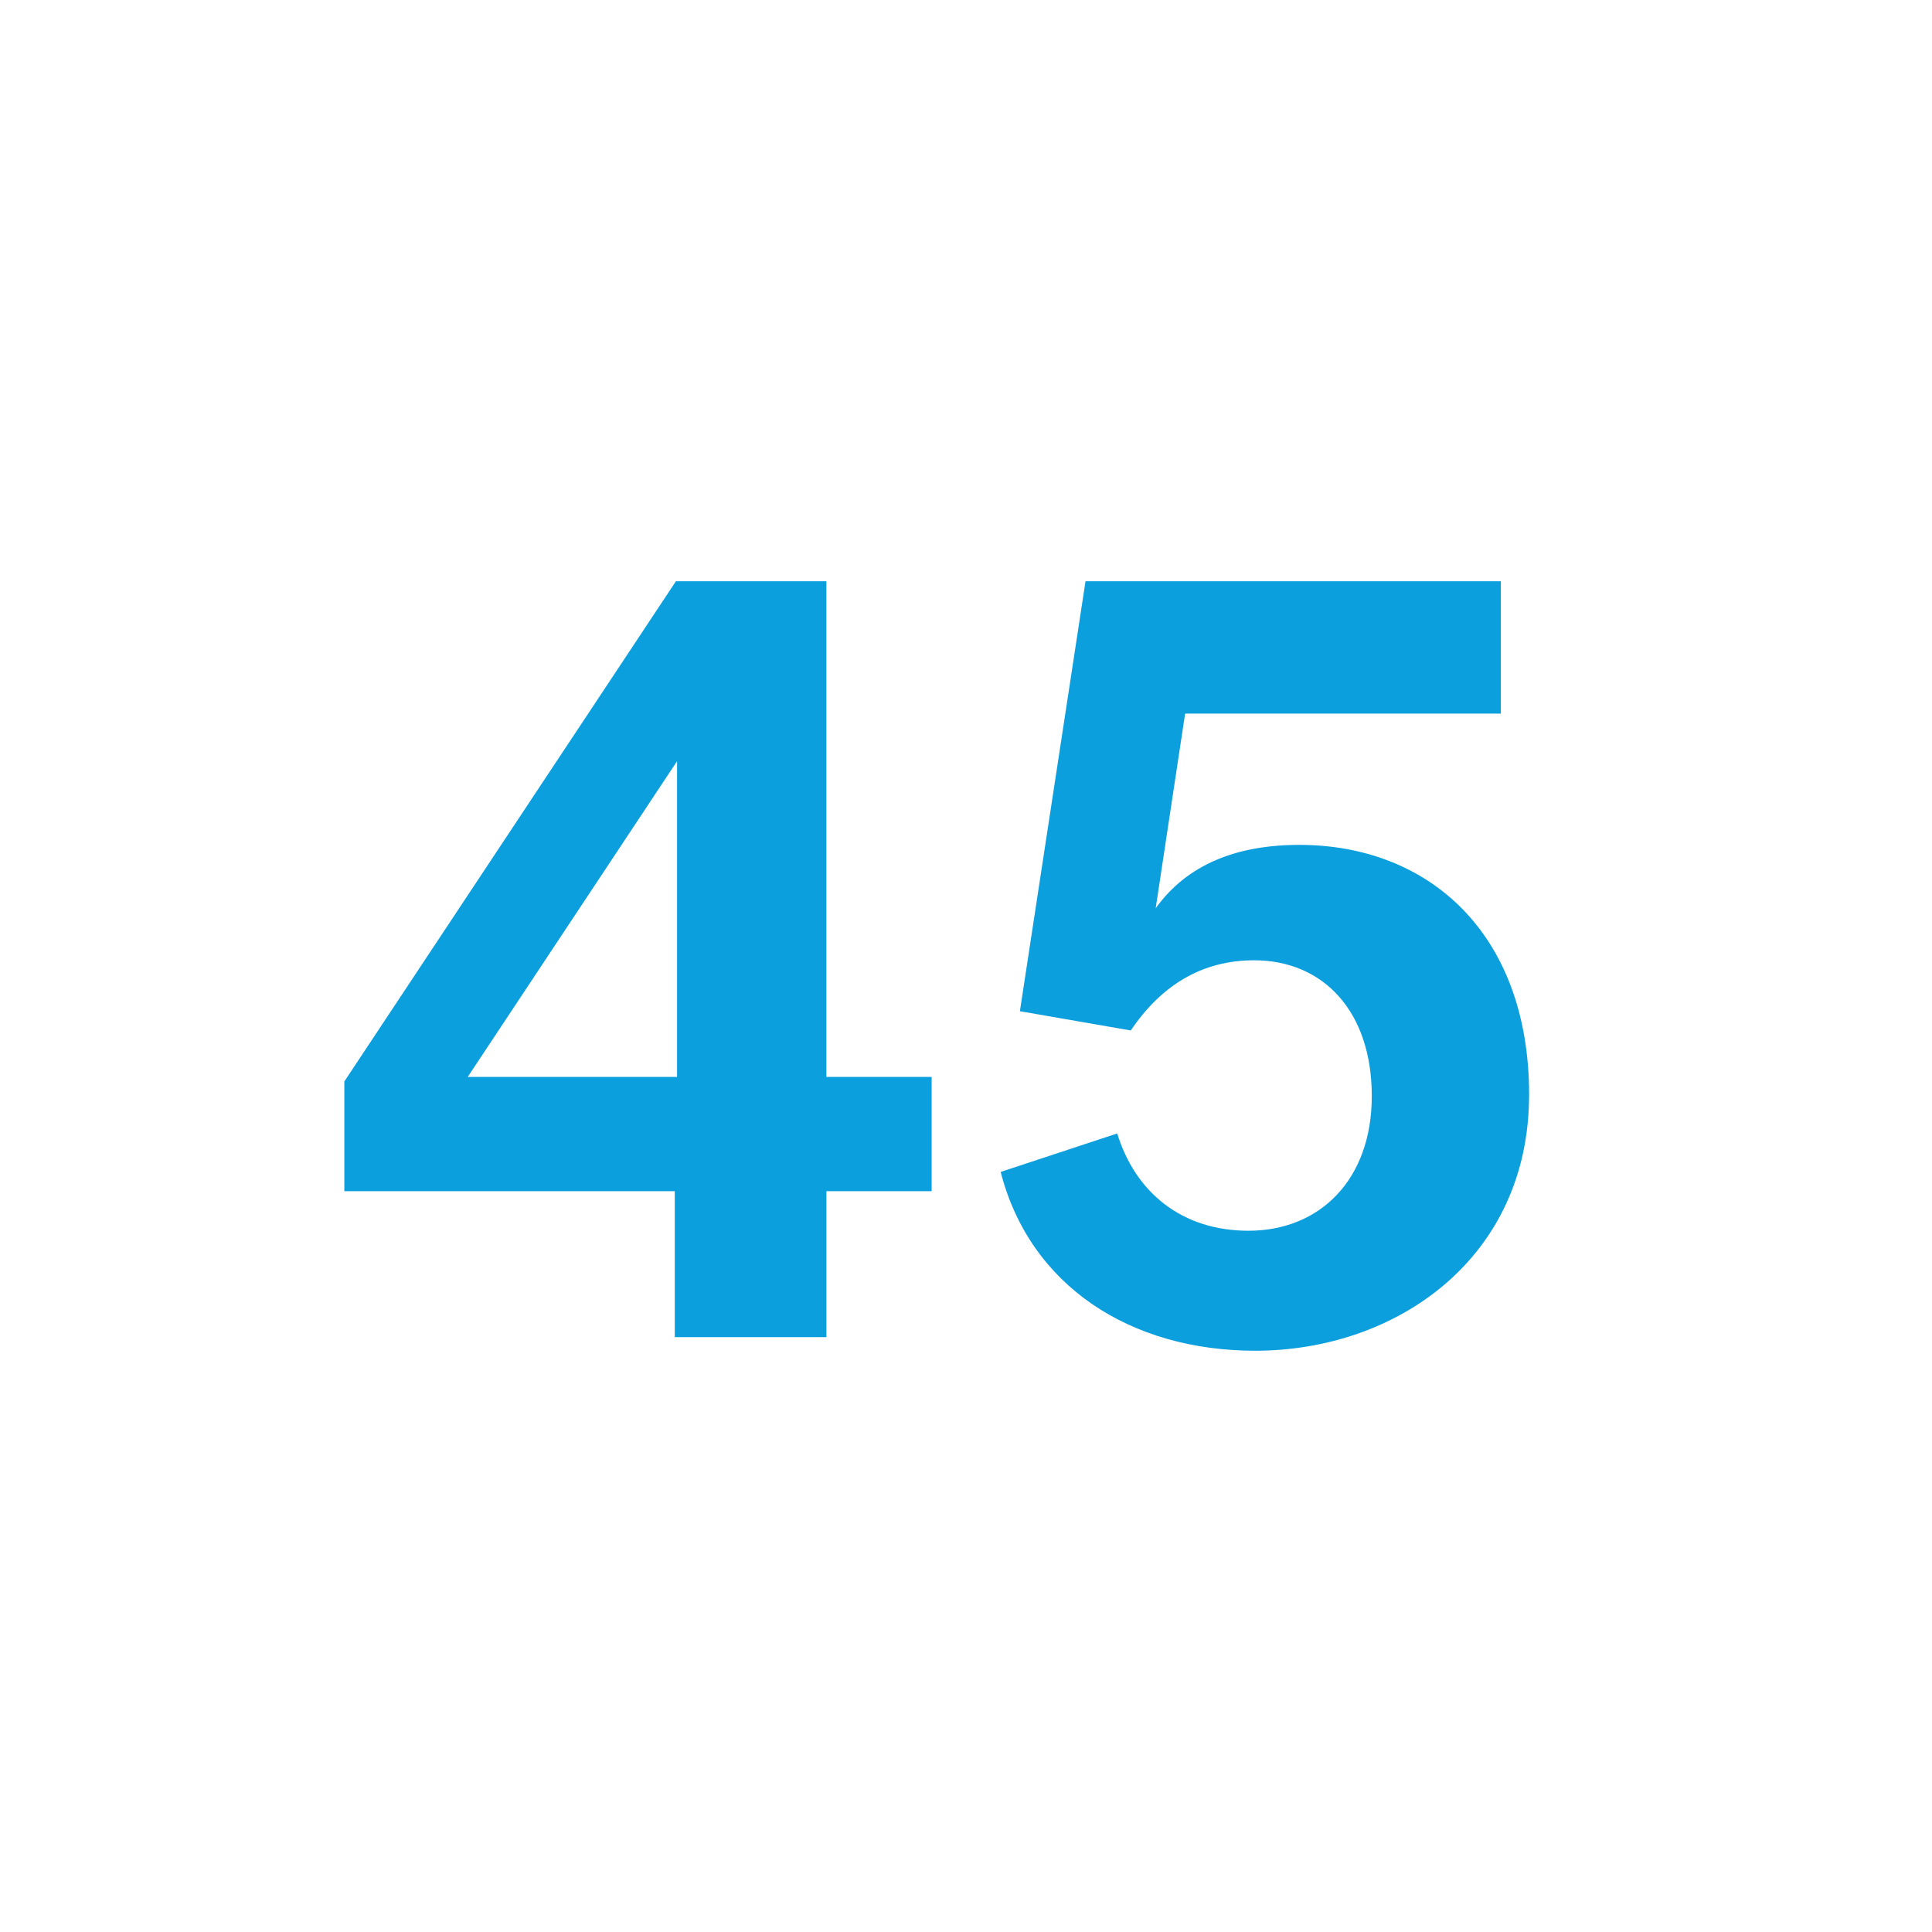 <svg xmlns="http://www.w3.org/2000/svg" id="Layer_1" data-name="Layer 1" viewBox="0 0 65 65"><defs><style> .cls-1 { fill: #0c9fde; stroke-width: 0px; } </style></defs><path class="cls-1" d="M31.345,40.076h-3.541v4.911h-5.102v-4.911h-11.117v-3.692l11.155-16.828h5.063v16.676h3.541v3.845h.001ZM15.736,36.232h7.043v-10.623l-7.043,10.623Z"></path><path class="cls-1" d="M51.444,36.84c0,5.482-4.454,8.604-9.213,8.604-4.188,0-7.576-2.17-8.565-6.016l3.921-1.294c.609,1.979,2.17,3.273,4.416,3.273,2.398,0,4.149-1.713,4.149-4.53,0-2.856-1.637-4.569-3.959-4.569-1.751,0-3.122.838-4.149,2.361l-3.731-.648,2.208-14.466h13.973v4.454h-10.622l-.99,6.548c1.066-1.485,2.741-2.132,4.835-2.132,4.341,0,7.729,2.969,7.729,8.414h-.002Z"></path></svg>